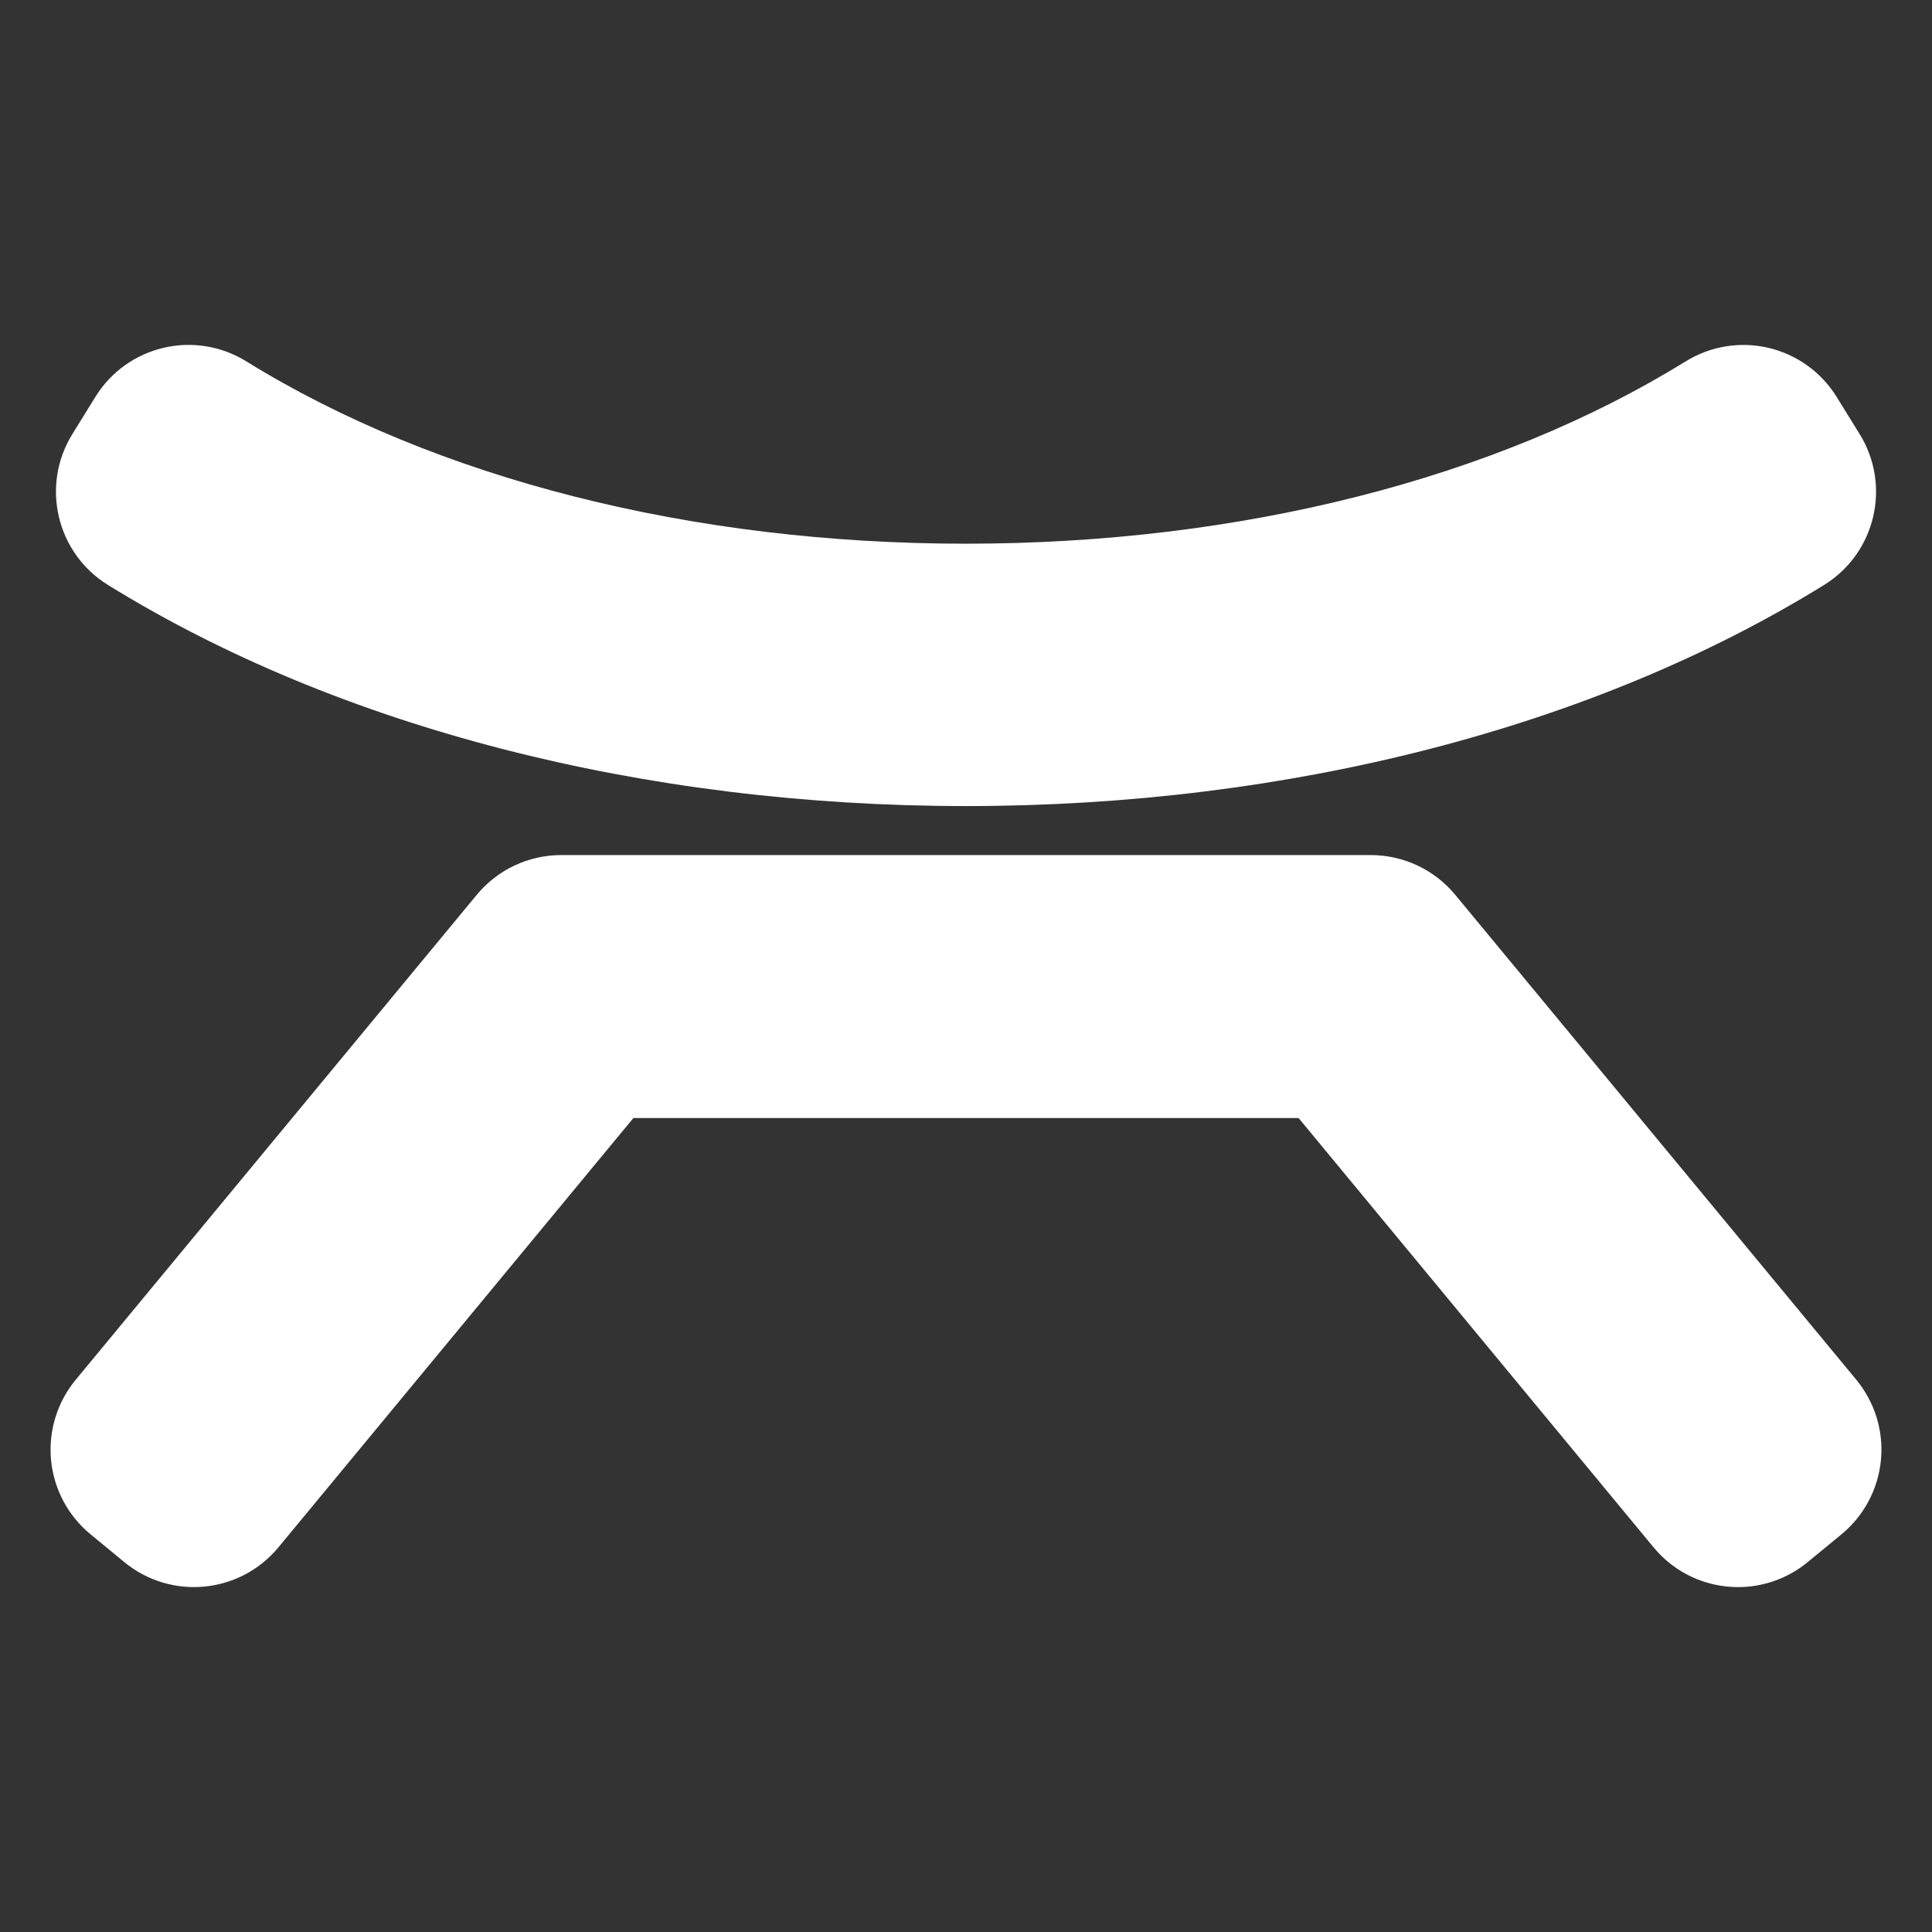<?xml version="1.0" encoding="utf-8"?>
<!-- Generator: Adobe Illustrator 16.0.0, SVG Export Plug-In . SVG Version: 6.00 Build 0)  -->
<!DOCTYPE svg PUBLIC "-//W3C//DTD SVG 1.1 Basic//EN" "http://www.w3.org/Graphics/SVG/1.1/DTD/svg11-basic.dtd">
<svg version="1.1" baseProfile="basic" id="Isolation_Mode"
	 xmlns="http://www.w3.org/2000/svg" xmlns:xlink="http://www.w3.org/1999/xlink" x="0px" y="0px" width="100px" height="100px"
	 viewBox="-29.5 -27.868 100 100" xml:space="preserve">
<rect x="-29.5" y="-27.868" width="100" height="100" fill="#333333" stroke="none"/>
<g>
	<path fill="#FFFFFF" d="M-23.914,2.408c11.933,7.38,27.707,11.446,44.419,11.446c16.708,0,32.481-4.066,44.412-11.446
		c2.662-1.648,3.486-5.142,1.839-7.806l-1.192-1.927c-0.791-1.279-2.059-2.192-3.522-2.537c-1.467-0.346-3.004-0.095-4.285,0.695
		c-9.843,6.088-23.074,9.441-37.252,9.441C6.326,0.277-6.906-3.077-16.757-9.167c-2.663-1.648-6.157-0.823-7.806,1.841l-1.192,1.927
		C-27.402-2.734-26.578,0.762-23.914,2.408z"/>
	<path fill="#FFFFFF" d="M66.583,43.549L45.822,18.446c-1.079-1.303-2.681-2.056-4.371-2.056H-0.451
		c-1.69,0-3.293,0.753-4.371,2.056l-20.761,25.104c-0.959,1.164-1.417,2.656-1.275,4.156c0.144,1.5,0.878,2.883,2.042,3.84
		l1.752,1.442c2.417,1.987,5.983,1.642,7.976-0.767L3.284,30.002h34.431l18.373,22.219c1.121,1.357,2.74,2.059,4.373,2.059
		c1.27,0,2.546-0.424,3.603-1.292l1.753-1.442c1.163-0.957,1.896-2.34,2.04-3.84C68.001,46.205,67.542,44.713,66.583,43.549z"/>
</g>
</svg>
